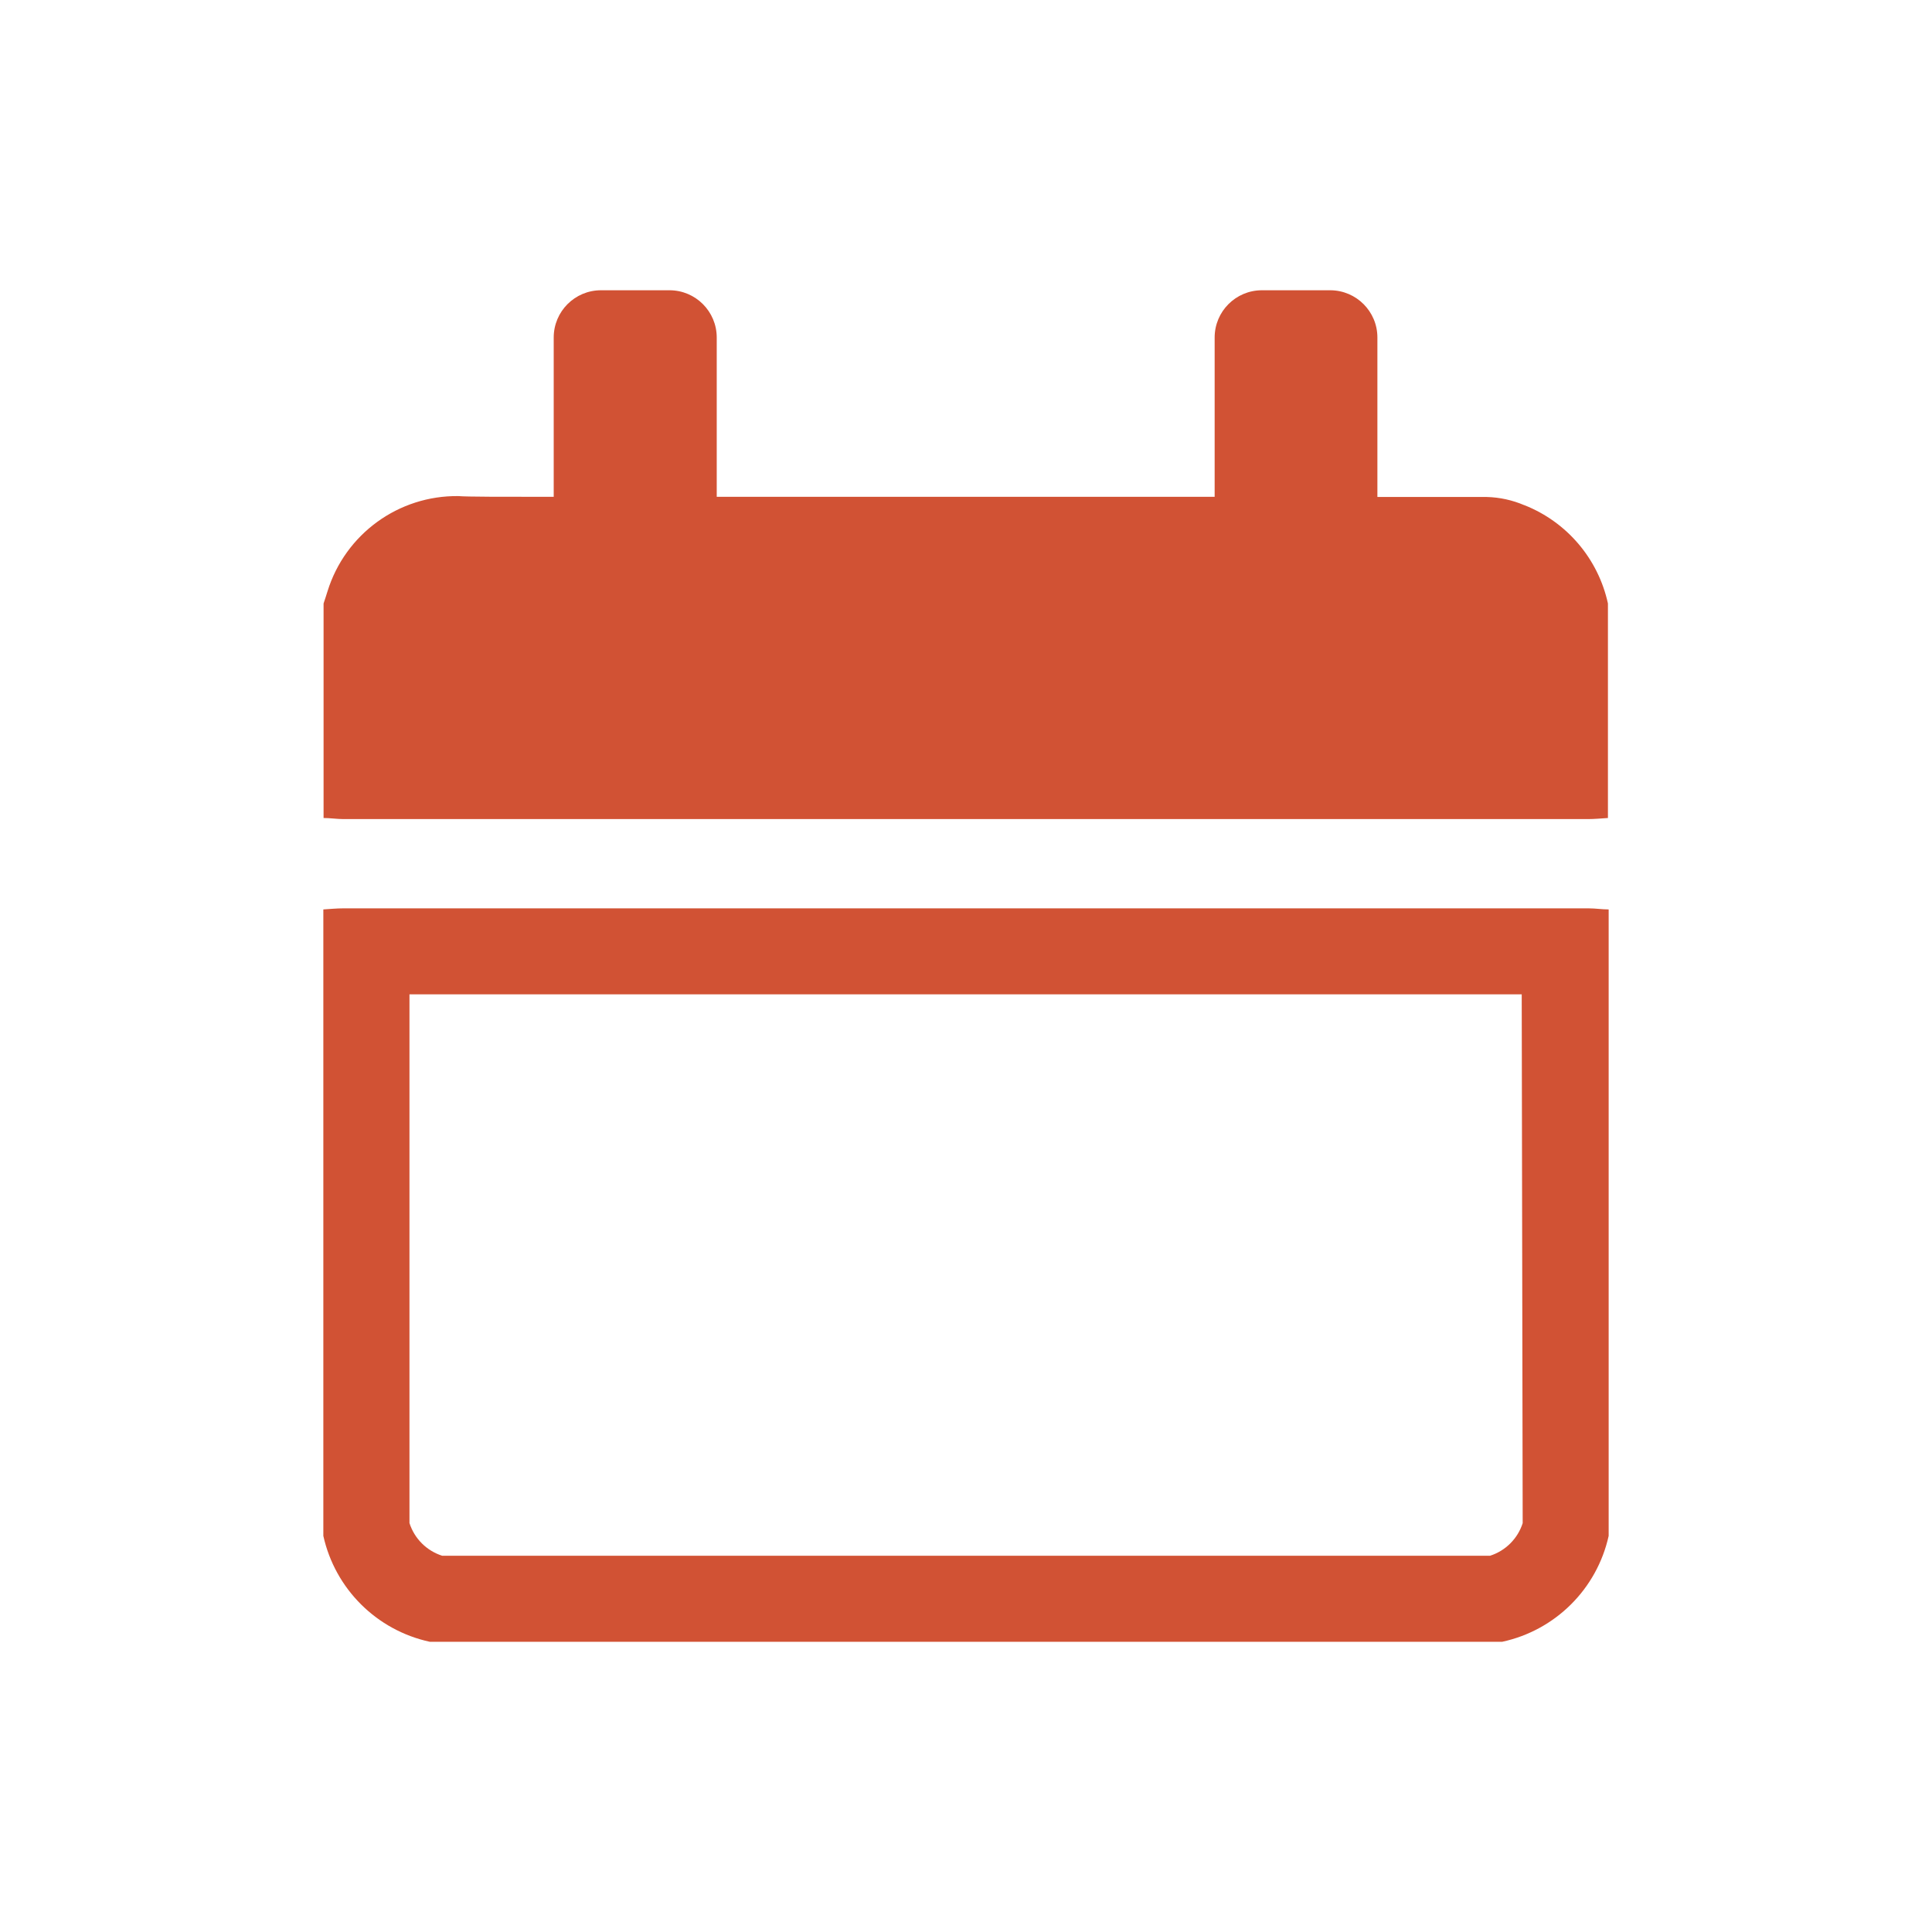 <svg xmlns="http://www.w3.org/2000/svg" id="Calque_1" data-name="Calque 1" viewBox="0 0 500 500"><defs><style>      .cls-1 {        fill: #d15234;      }    </style></defs><path id="Trac&#xE9;_1957" data-name="Trac&#xE9; 1957" class="cls-1" d="M249.87,235.08H88.85c-1.72,0-3.43.17-5.17.28v162.13c3.05,13.72,13.8,24.42,27.54,27.4h277.56c13.74-2.97,24.5-13.67,27.54-27.4v-162.13c-1.72,0-3.43-.28-5.17-.28h-161.02M394.08,394.16c-1.28,4.03-4.44,7.19-8.47,8.47H114.44c-4.03-1.29-7.19-4.44-8.47-8.47v-136.83h287.85l.25,136.83Z"></path><path id="Trac&#xE9;_1958" data-name="Trac&#xE9; 1958" class="cls-1" d="M394.48,130.74c-3.06-1.31-6.34-2.03-9.66-2.12h-28.35v-41.27c0-6.74-5.45-12.2-12.18-12.23h-17.71c-6.75,0-12.23,5.47-12.23,12.23v41.23h-128.86v-41.23c0-6.75-5.47-12.23-12.23-12.23,0,0-.01,0-.02,0h-17.71c-6.75,0-12.23,5.47-12.23,12.23v41.23c-13.43,0-22.44,0-24.64-.19-15.51-.21-29.31,9.82-33.9,24.64-.32,1.06-.68,2.12-1.02,3.16v55.51c1.72,0,3.43.28,5.17.28h322.05c1.72,0,3.43-.17,5.17-.28v-55.53c-2.52-11.55-10.62-21.08-21.61-25.43"></path></svg>